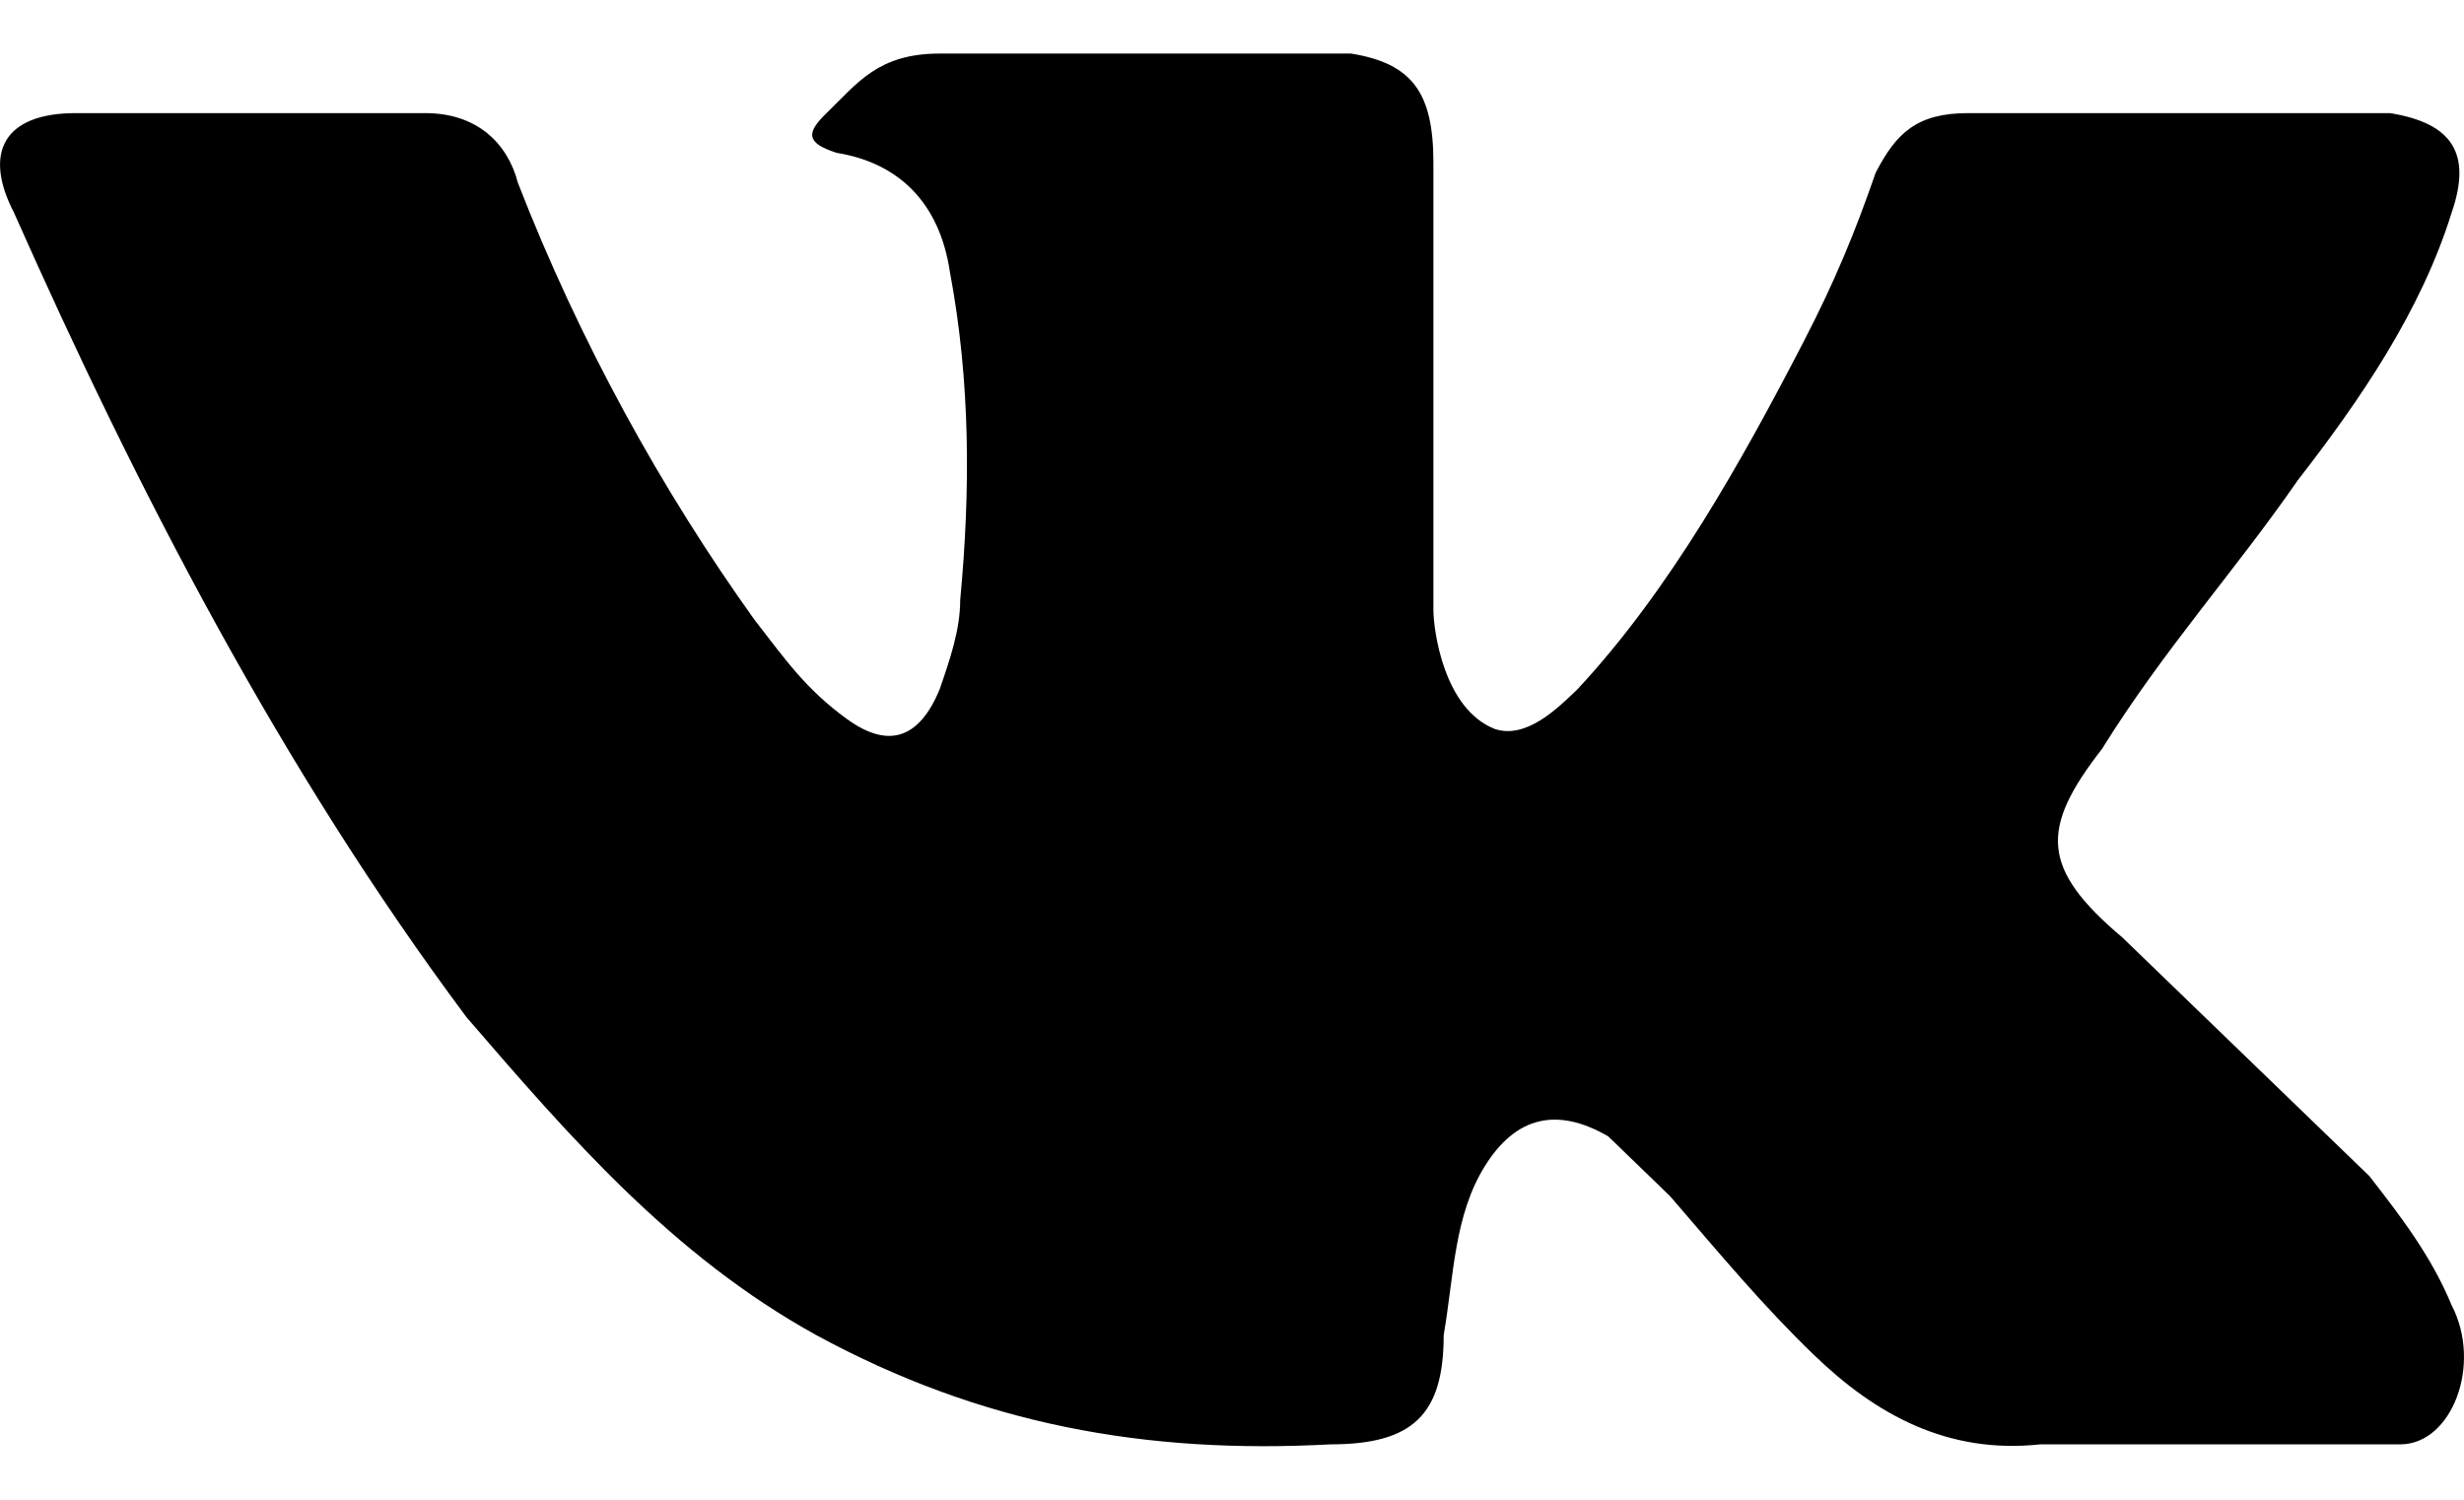 <?xml version="1.0" encoding="UTF-8"?> <svg xmlns="http://www.w3.org/2000/svg" width="23" height="14" viewBox="0 0 23 14" fill="none"> <path d="M19.813 8.753C20.581 9.495 21.349 10.237 22.117 10.979C22.405 11.35 22.693 11.721 22.885 12.185C23.173 12.741 22.885 13.483 22.405 13.483H19.044C18.18 13.576 17.508 13.205 16.932 12.648C16.452 12.185 16.068 11.721 15.588 11.165C15.396 10.979 15.204 10.794 15.012 10.608C14.532 10.33 14.148 10.423 13.86 10.886C13.572 11.35 13.572 11.906 13.476 12.463C13.476 13.205 13.188 13.483 12.419 13.483C10.691 13.576 9.155 13.297 7.619 12.463C6.275 11.721 5.314 10.608 4.354 9.495C2.626 7.177 1.282 4.58 0.13 1.984C-0.158 1.427 0.034 1.056 0.706 1.056C1.762 1.056 2.914 1.056 3.97 1.056C4.45 1.056 4.738 1.335 4.834 1.706C5.41 3.189 6.179 4.58 7.043 5.786C7.331 6.157 7.523 6.435 7.907 6.713C8.291 6.991 8.579 6.899 8.771 6.435C8.867 6.157 8.963 5.879 8.963 5.6C9.059 4.58 9.059 3.56 8.867 2.54C8.771 1.891 8.387 1.52 7.811 1.427C7.523 1.335 7.523 1.242 7.715 1.056C8.003 0.778 8.195 0.5 8.771 0.5H12.611C13.188 0.593 13.38 0.871 13.38 1.52V5.693C13.38 5.879 13.476 6.621 13.956 6.806C14.244 6.899 14.532 6.621 14.724 6.435C15.588 5.508 16.26 4.302 16.836 3.189C17.124 2.633 17.316 2.169 17.508 1.613C17.7 1.242 17.892 1.056 18.372 1.056H22.021C22.117 1.056 22.213 1.056 22.309 1.056C22.885 1.149 23.077 1.427 22.885 1.984C22.597 2.911 22.021 3.746 21.445 4.488C20.869 5.322 20.197 6.064 19.621 6.991C19.044 7.733 19.044 8.104 19.813 8.753Z" fill="black"></path> </svg> 